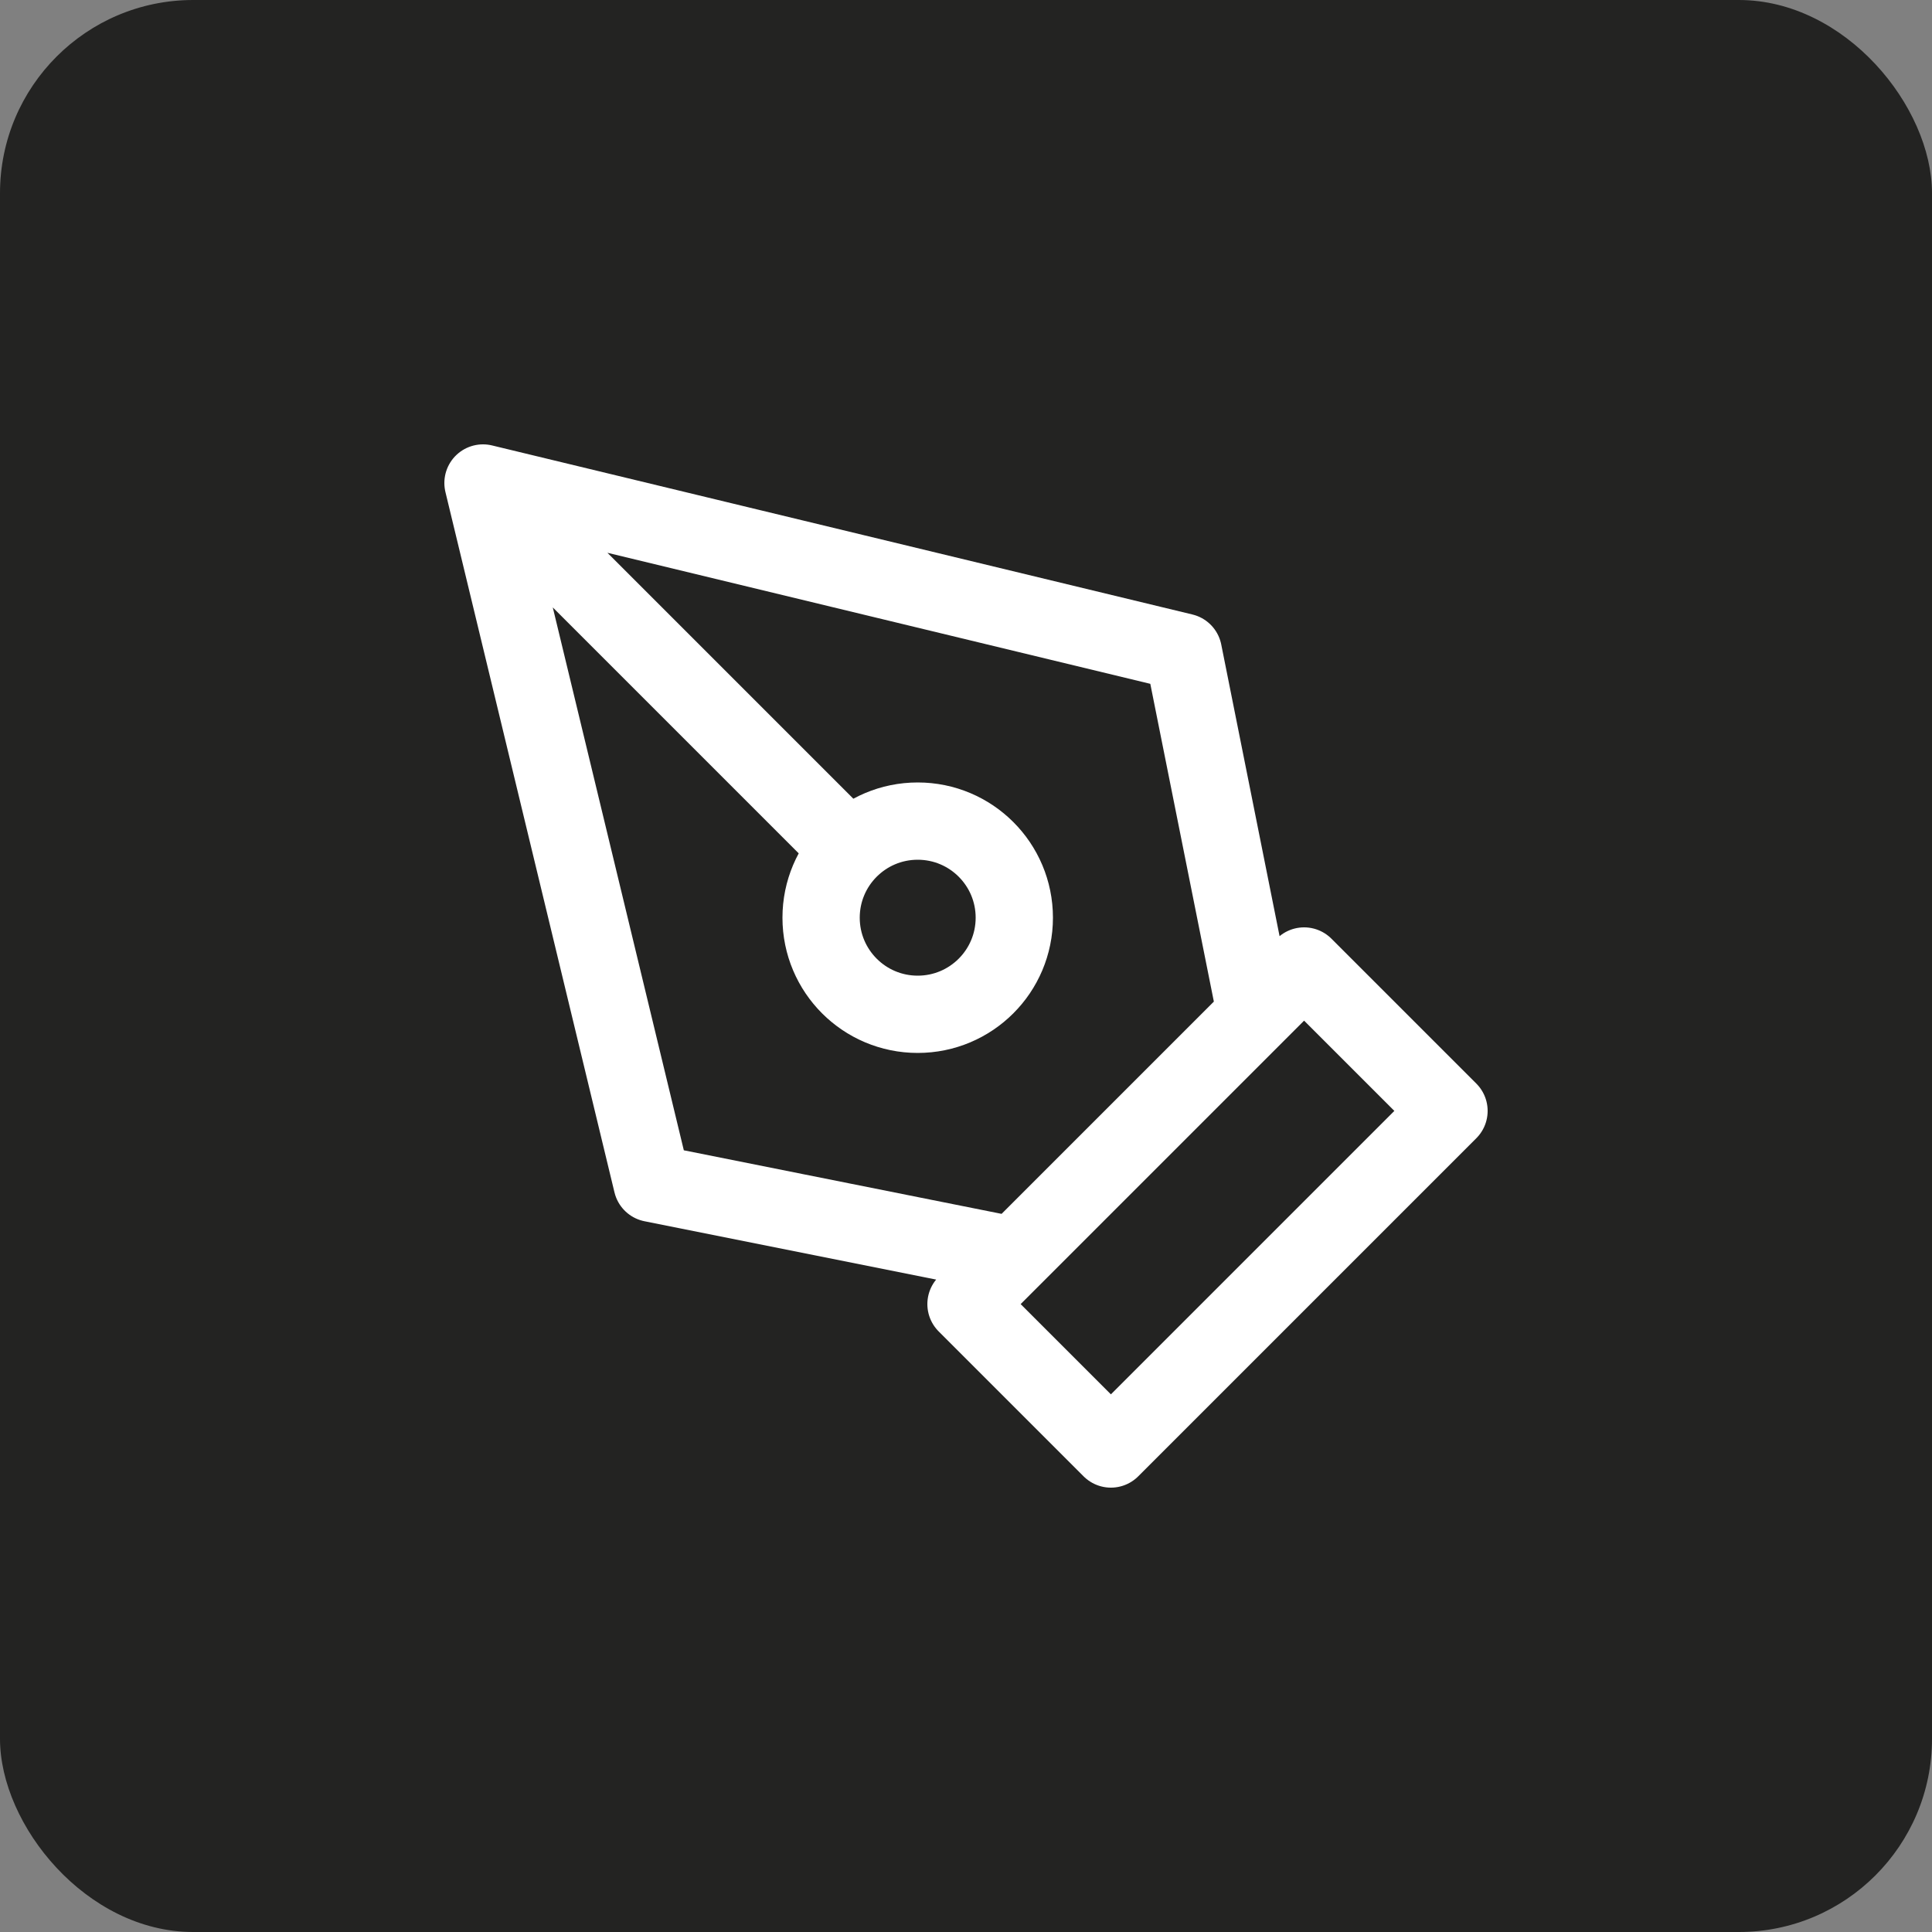 <svg width="40" height="40" viewBox="0 0 40 40" fill="none" xmlns="http://www.w3.org/2000/svg">
<rect x="0" y="0" width="40" height="40" fill="#808080" stroke="none"/>
<rect width="40" height="40" rx="4" fill="#232322"/>
<path d="M10 10L24.5 13.5L26 21L21 26L13.5 24.5L10 10ZM10 10L17.586 17.586M20 27L27 20L30 23L23 30L20 27ZM21 19C21 20.105 20.105 21 19 21C17.895 21 17 20.105 17 19C17 17.895 17.895 17 19 17C20.105 17 21 17.895 21 19Z" stroke="white" stroke-width="1.6" stroke-linecap="round" stroke-linejoin="round"/>
</svg>
